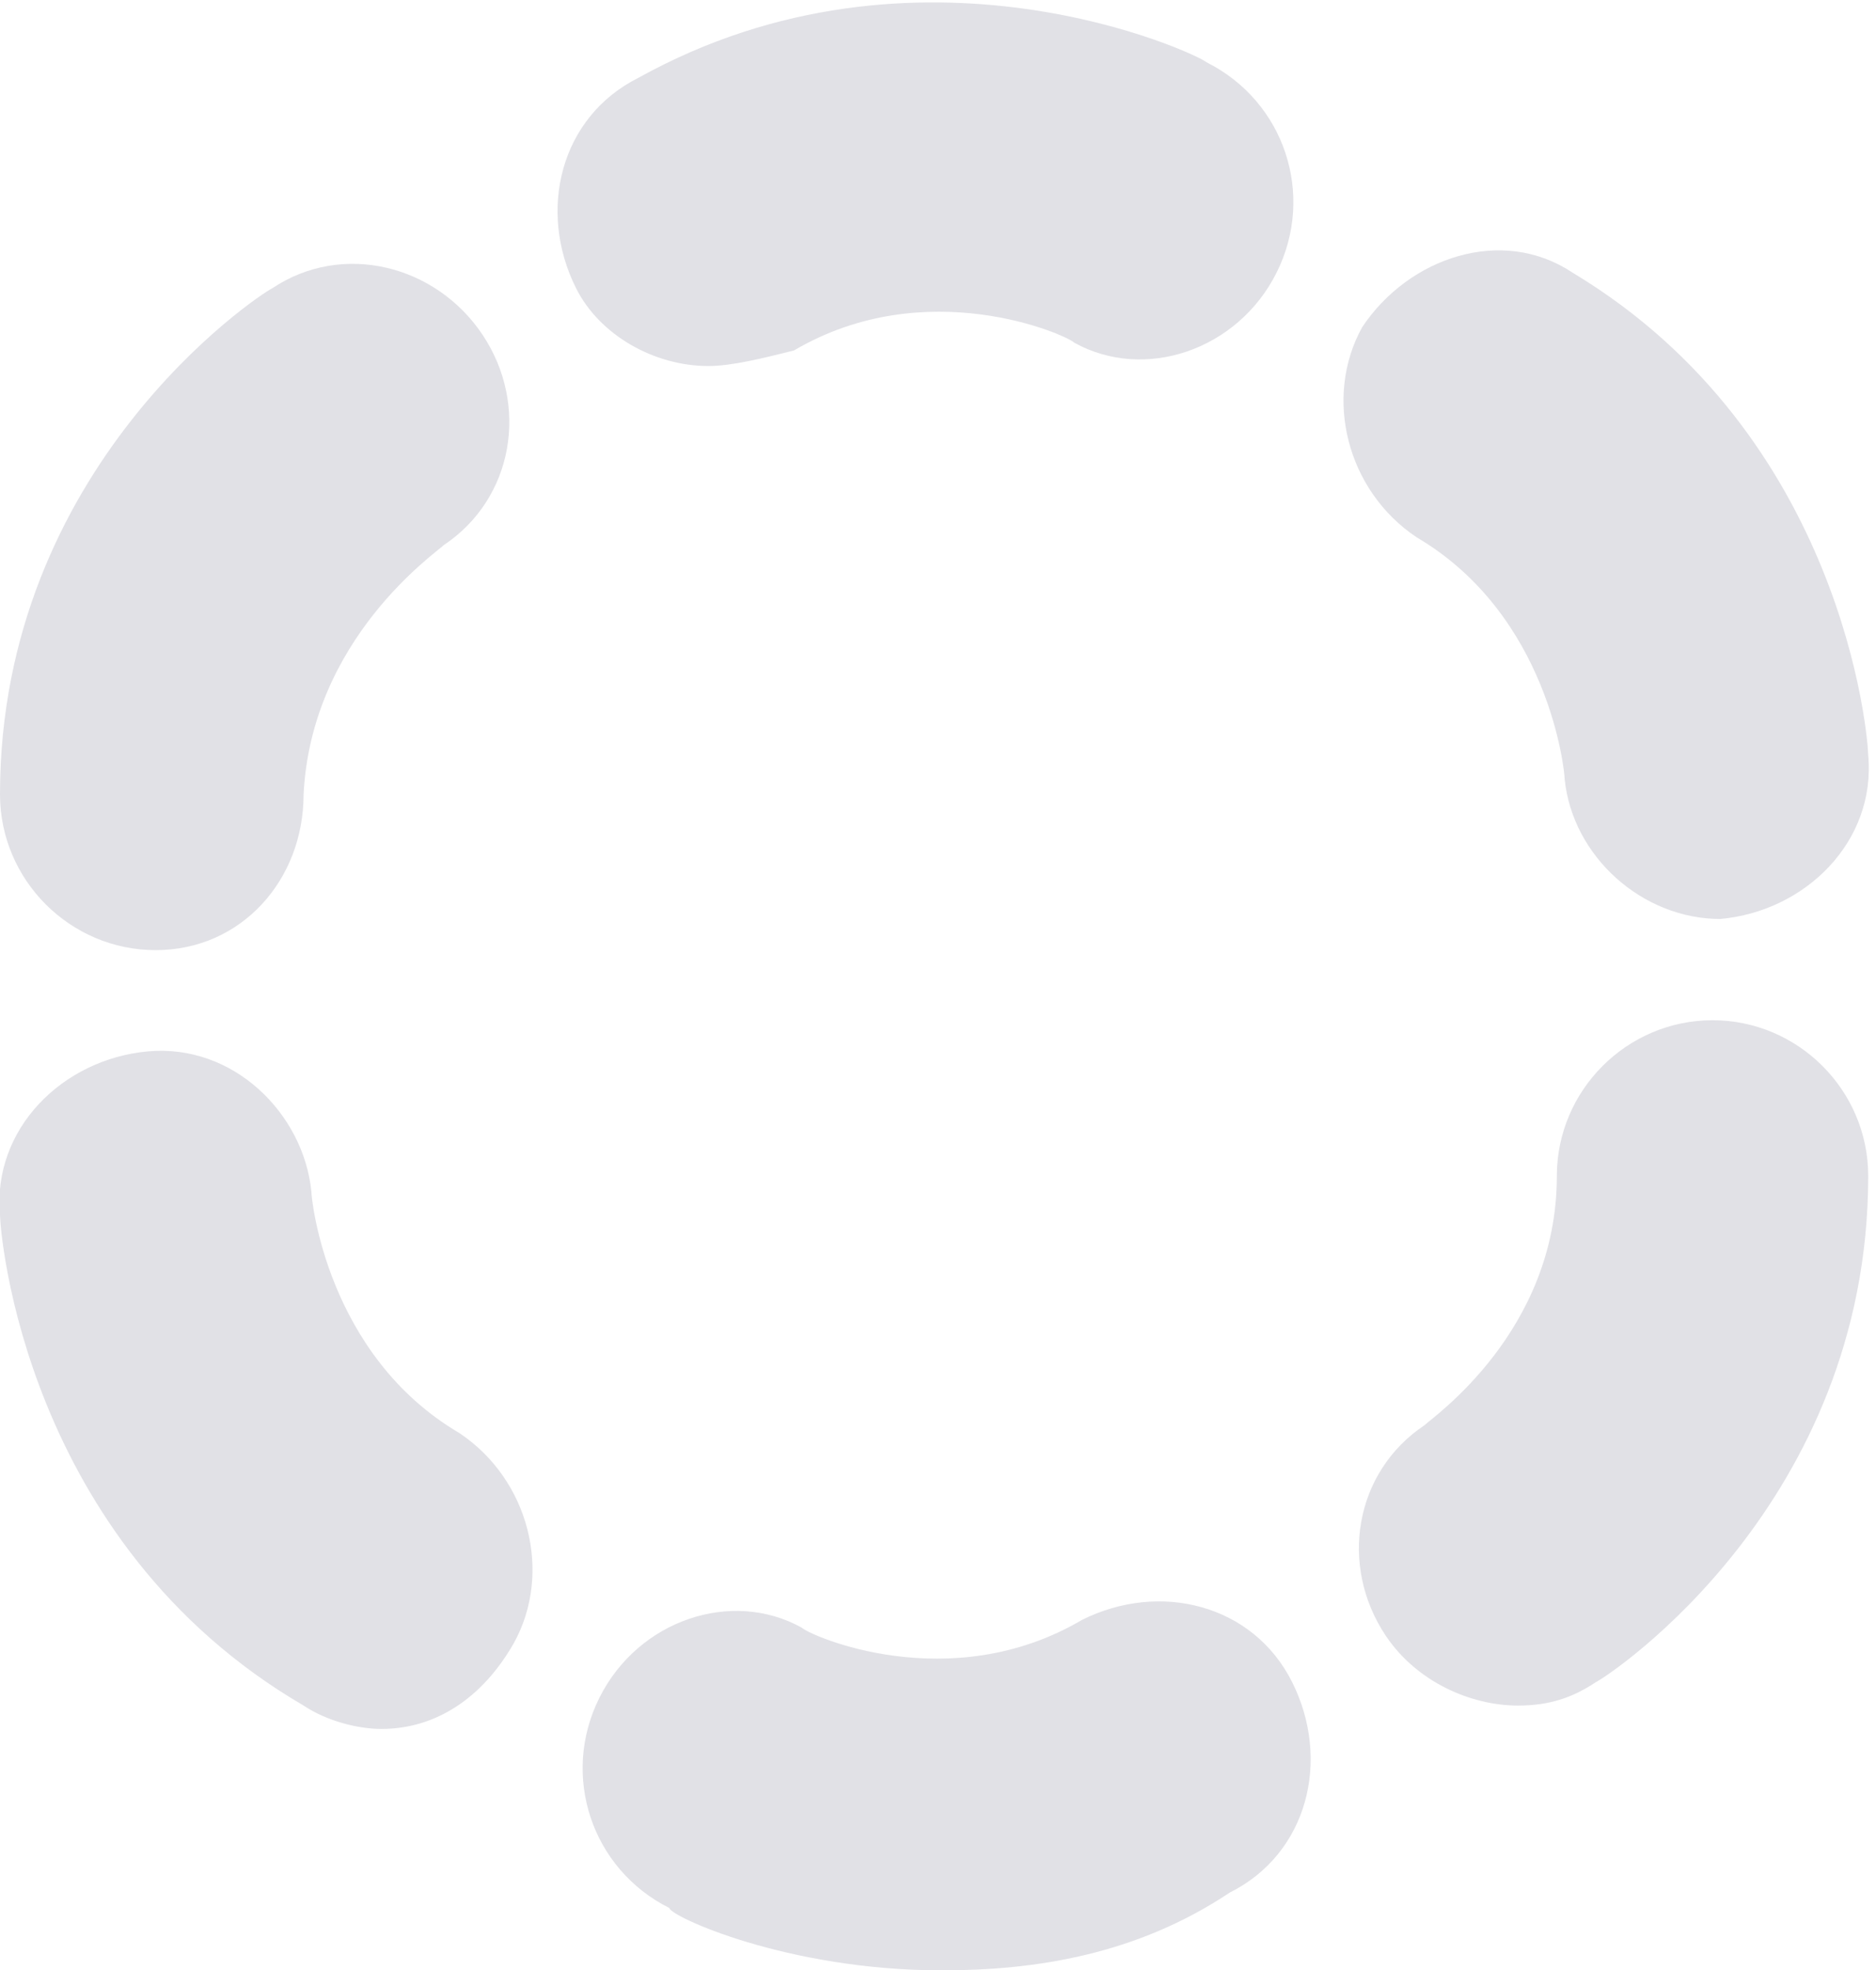 <?xml version="1.0" encoding="UTF-8"?> <!-- Generator: Adobe Illustrator 24.2.3, SVG Export Plug-In . SVG Version: 6.00 Build 0) --> <svg xmlns="http://www.w3.org/2000/svg" xmlns:xlink="http://www.w3.org/1999/xlink" id="Layer_1" x="0px" y="0px" viewBox="0 0 24.1 25.3" style="enable-background:new 0 0 24.1 25.3;" xml:space="preserve"> <style type="text/css"> .st0{fill:#E1E1E6;} </style> <path class="st0" d="M9.1,4.7c-0.7,0-1.4-0.4-1.7-1C6.9,2.7,7.2,1.5,8.2,1c3.6-2,7.2-0.3,7.3-0.2c1,0.5,1.4,1.7,0.9,2.7 c-0.5,1-1.7,1.4-2.6,0.9c-0.1-0.1-1.9-0.9-3.6,0.1C9.8,4.6,9.4,4.7,9.1,4.7z"></path> <path class="st0" d="M22.1,11.8c-1,0-1.9-0.8-2-1.8c0-0.1-0.2-2.1-1.9-3.1c-0.9-0.6-1.2-1.8-0.7-2.7c0.6-0.9,1.8-1.3,2.7-0.7 C23.7,5.6,24,9.5,24,9.7c0.1,1.1-0.8,2-1.9,2.1C22.1,11.8,22.1,11.8,22.1,11.8z"></path> <path class="st0" d="M19.5,21.9c-0.6,0-1.3-0.3-1.7-0.9c-0.6-0.9-0.4-2.1,0.5-2.7c0.1-0.1,1.7-1.2,1.7-3.2c0-1.1,0.9-2,2-2 c0,0,0,0,0,0c1.1,0,2,0.9,2,2c0,4.2-3.3,6.4-3.5,6.5C20.2,21.8,19.9,21.9,19.5,21.9z"></path> <path class="st0" d="M12.1,25.3c-2,0-3.5-0.7-3.5-0.8c-1-0.5-1.4-1.7-0.9-2.7c0.5-1,1.7-1.4,2.6-0.9c0.1,0.1,1.9,0.9,3.6-0.1 c1-0.5,2.2-0.2,2.7,0.8c0.5,1,0.2,2.2-0.8,2.7C14.6,25.1,13.3,25.3,12.1,25.3z"></path> <path class="st0" d="M4.9,22.2c-0.3,0-0.7-0.1-1-0.3C0.3,19.8,0,15.8,0,15.6c-0.1-1.1,0.8-2,1.9-2.1c1.1-0.1,2,0.8,2.1,1.8 c0,0.1,0.2,2.1,1.9,3.1c0.9,0.6,1.2,1.8,0.7,2.7C6.2,21.8,5.6,22.2,4.9,22.2z"></path> <path class="st0" d="M2,12.2C2,12.2,2,12.2,2,12.2c-1.1,0-2-0.9-2-2C0,6,3.3,3.8,3.5,3.7c0.9-0.6,2.1-0.3,2.7,0.6 C6.8,5.2,6.6,6.4,5.7,7C5.6,7.1,4,8.2,3.9,10.2C3.9,11.3,3.1,12.2,2,12.2z"></path> </svg> 